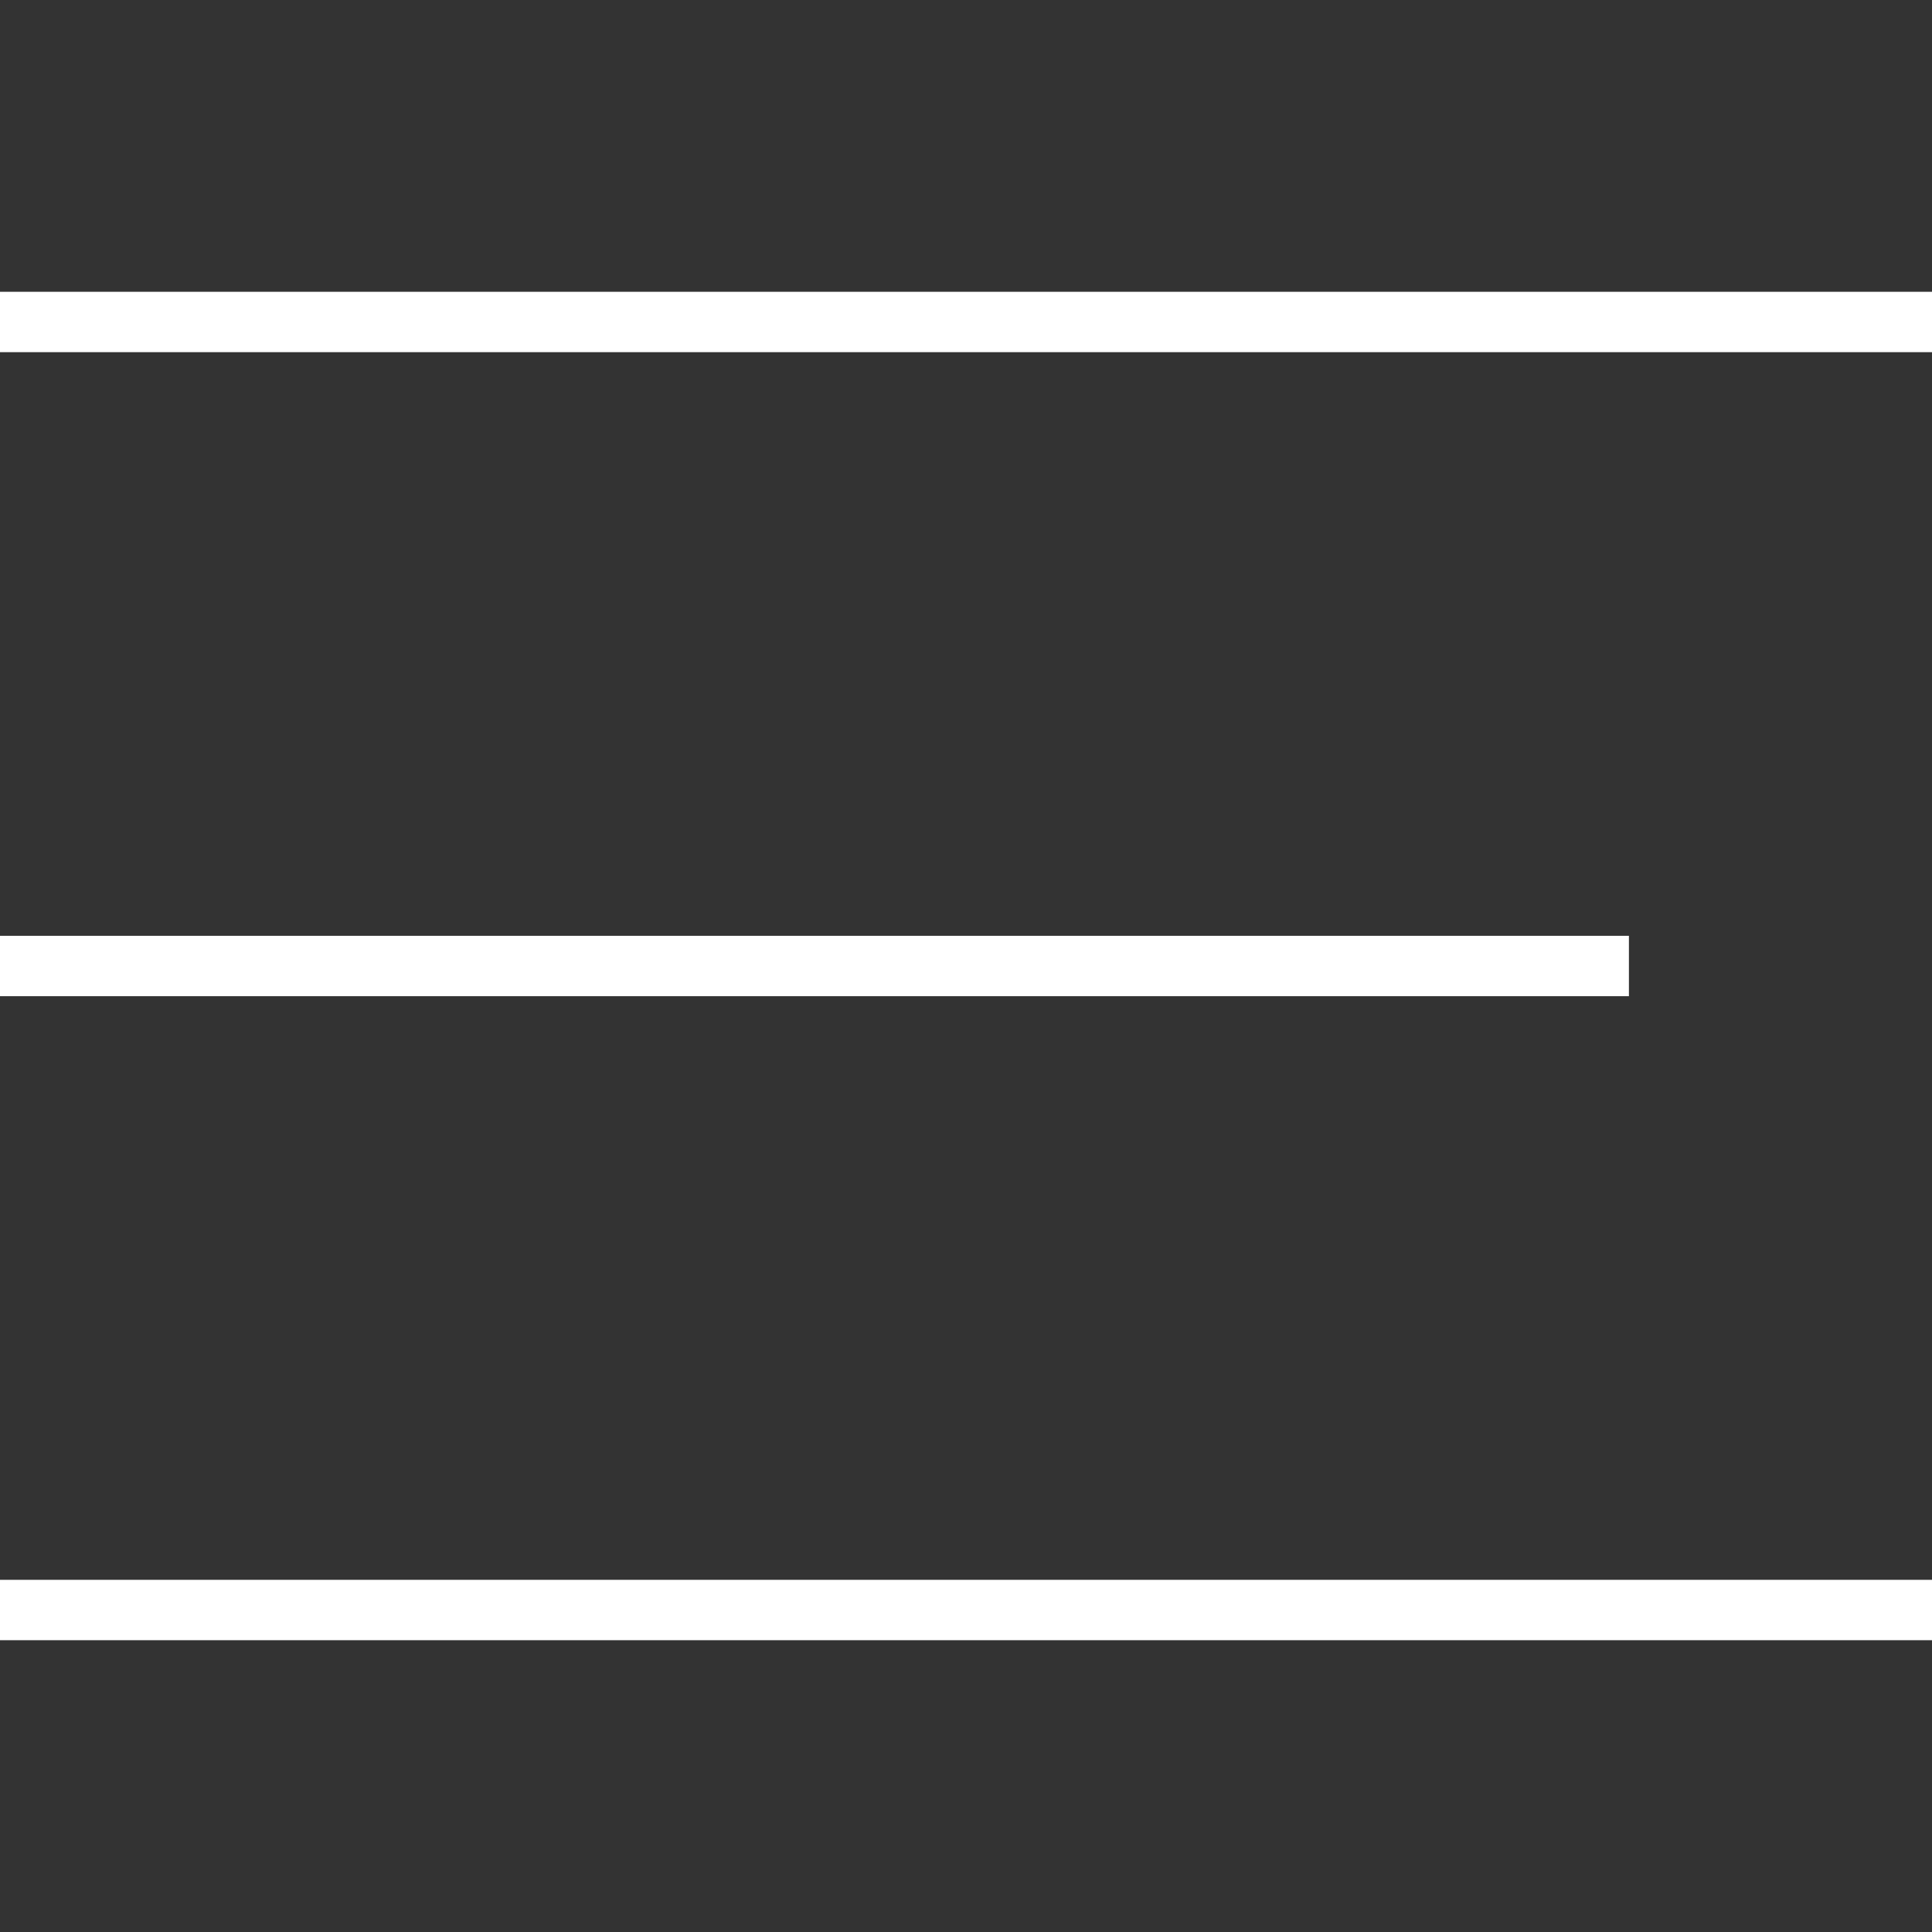 <?xml version="1.0" encoding="UTF-8"?>
<svg xmlns="http://www.w3.org/2000/svg" aria-hidden="true" fill="none" viewBox="0 0 32 32">
  <rect x="0" y="0" width="32" height="32" fill="#333333" stroke="none"/>
  <path d="M0 26.667h32M0 16h26.98M0 5.333h32" stroke="#ffffff"></path>
</svg>
